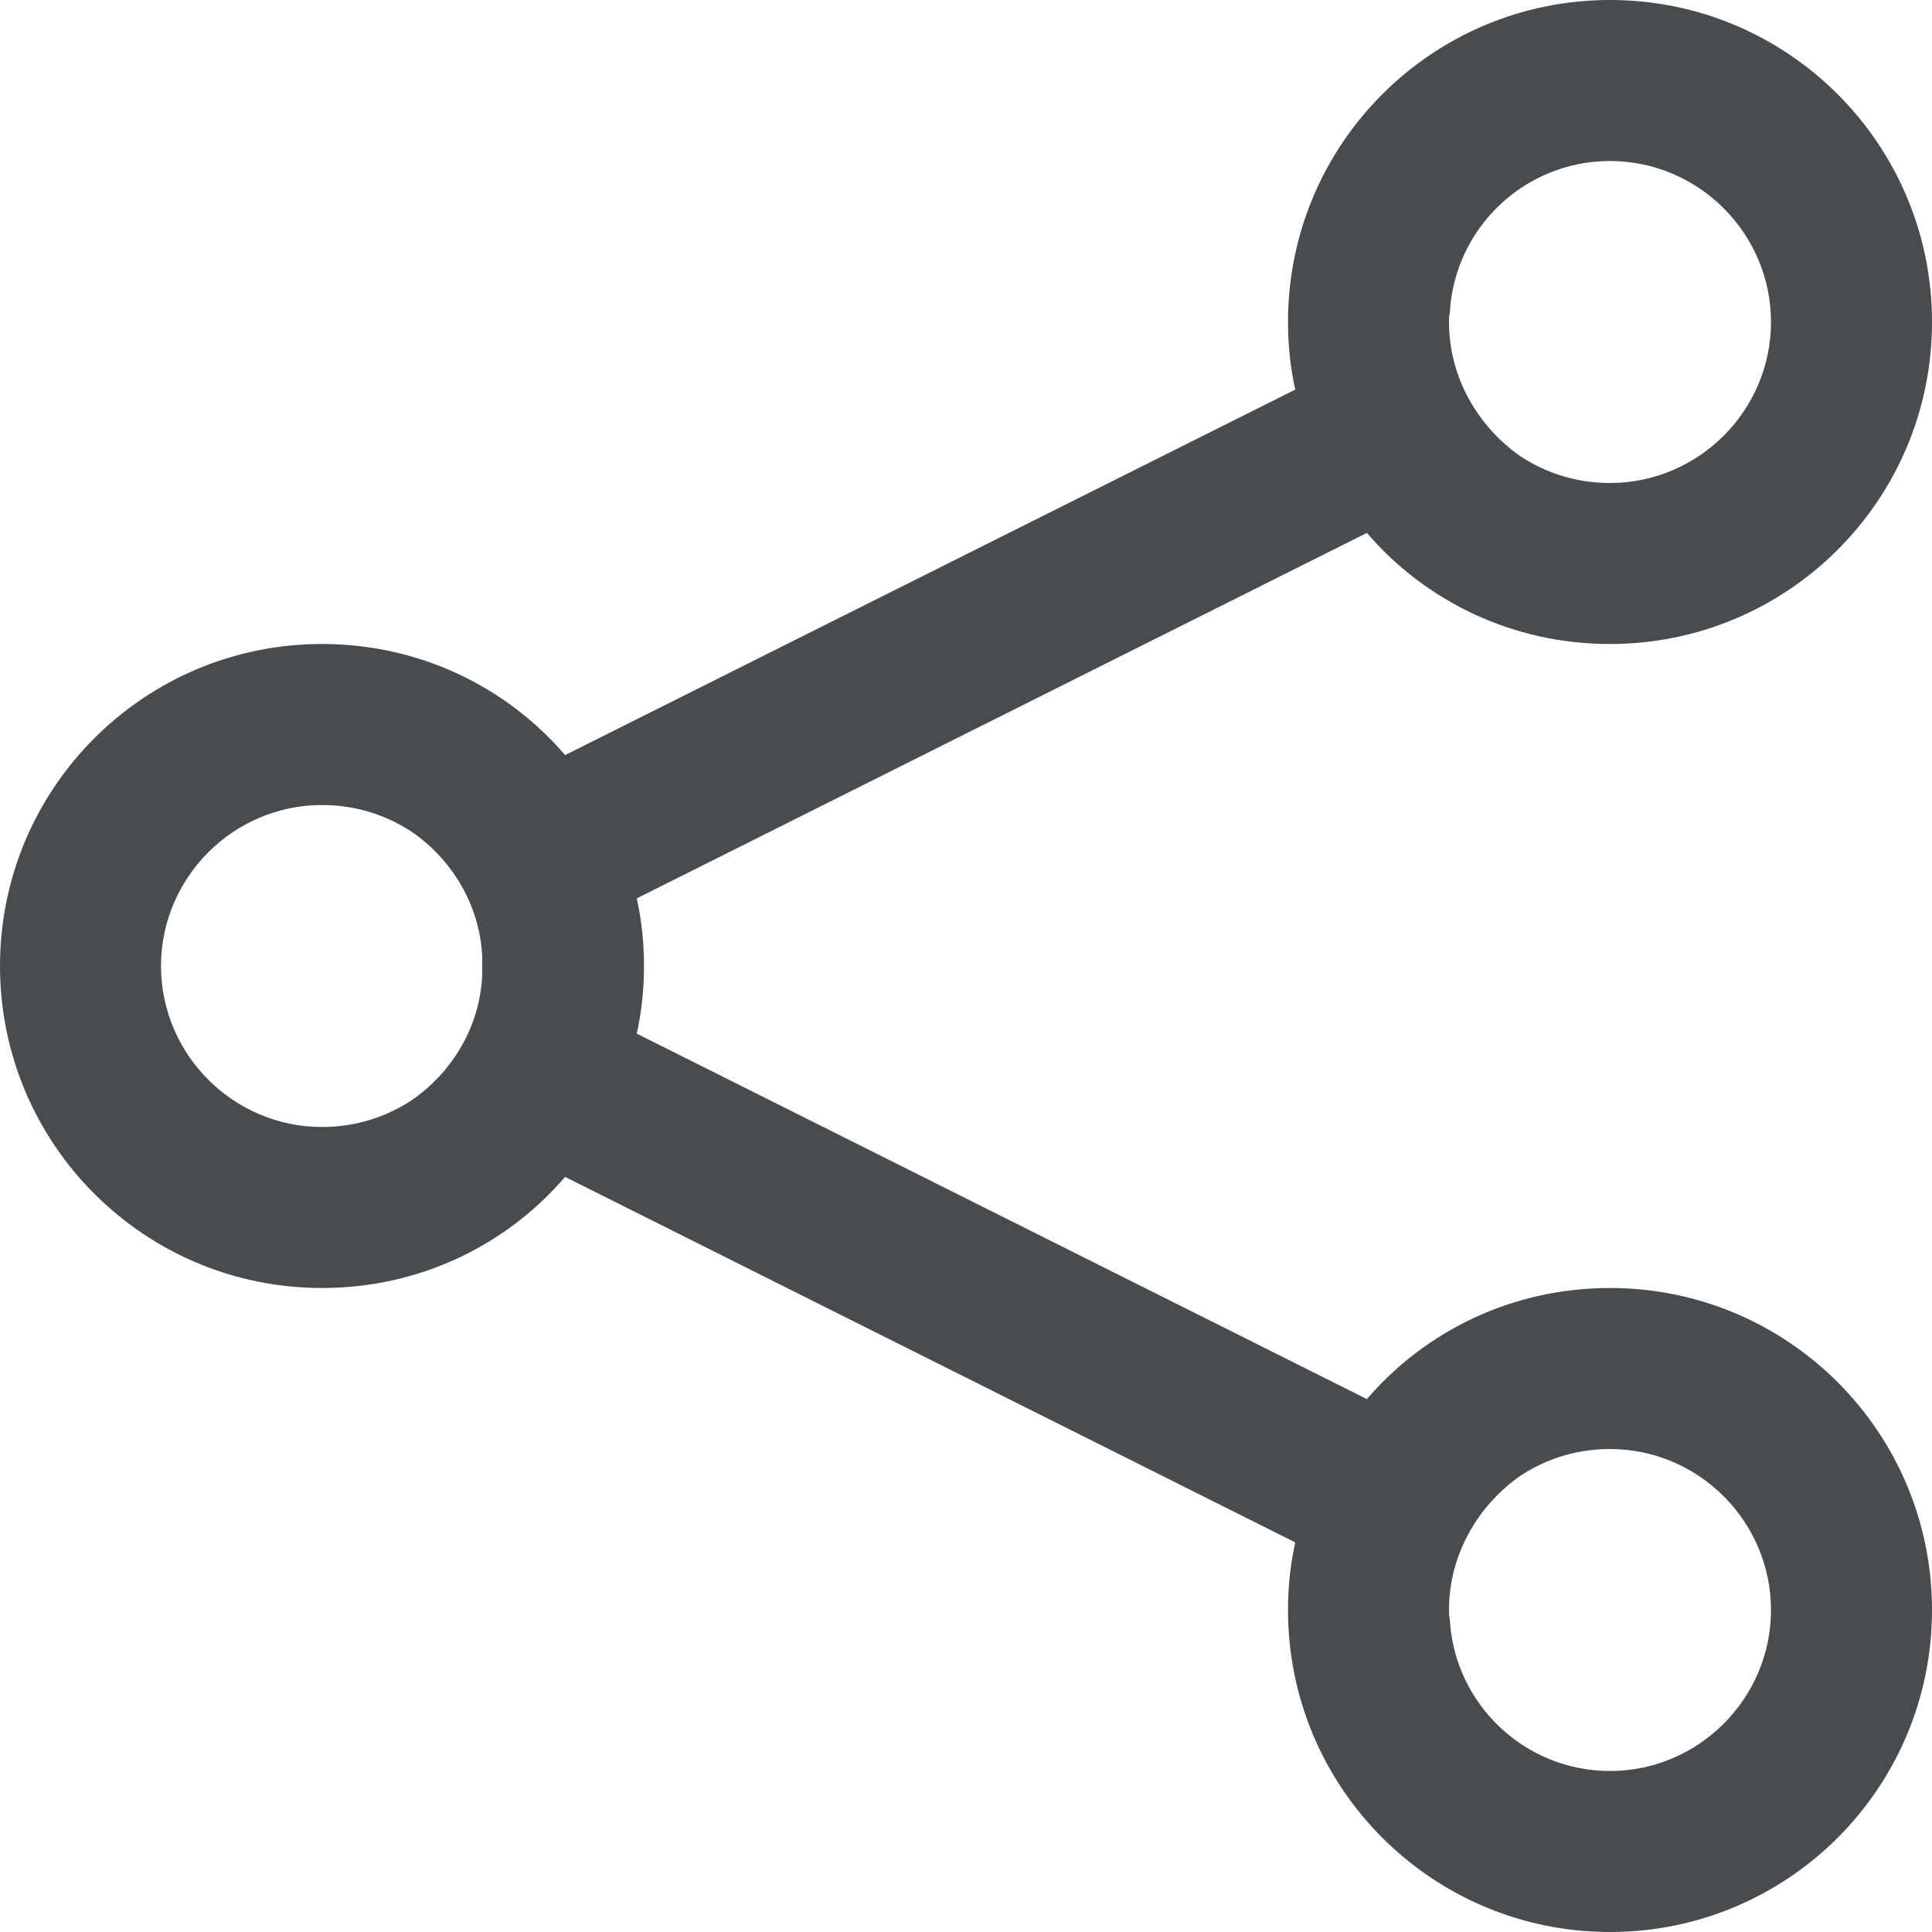 <?xml version="1.0" encoding="utf-8"?>
<svg width="800px" height="800px" viewBox="0 0 24 24" xmlns="http://www.w3.org/2000/svg" mirror-in-rtl="true">
  <path fill="#494c4e" d="M6.23 12l-.24-.12c.01.04.01.08.01.12 0 .04 0 .08-.01.12l.24-.12z"/>
  <path fill="#494c4e" d="M20 16c-1.21 0-2.29.53-3.02 1.38l-9.07-4.54c.06-.27.09-.55.09-.84 0-.29-.03-.57-.09-.84l9.07-4.54C17.71 7.47 18.79 8 20 8c2.21 0 4-1.79 4-4s-1.79-4-4-4-4 1.79-4 4c0 .29.03.57.09.84L7.02 9.38C6.29 8.53 5.21 8 4 8c-2.21 0-4 1.79-4 4s1.79 4 4 4c1.21 0 2.29-.53 3.02-1.38l9.07 4.54c-.06.27-.09.55-.09.84 0 2.21 1.79 4 4 4s4-1.79 4-4-1.79-4-4-4zM18.01 3.88C18.07 2.83 18.94 2 20 2c1.1 0 2 .9 2 2s-.9 2-2 2c-.41 0-.79-.12-1.11-.33C18.36 5.3 18 4.69 18 4c0-.04 0-.08.01-.12zM5.99 12.12c-.03.64-.38 1.21-.88 1.55-.32.21-.7.33-1.11.33-1.1 0-2-.9-2-2s.9-2 2-2c.41 0 .79.12 1.11.33.5.34.85.91.88 1.55v.24zM20 22c-1.06 0-1.93-.83-1.99-1.88-.01-.04-.01-.08-.01-.12 0-.69.36-1.3.89-1.67.32-.21.7-.33 1.11-.33 1.1 0 2 .9 2 2s-.9 2-2 2z"/>
</svg>